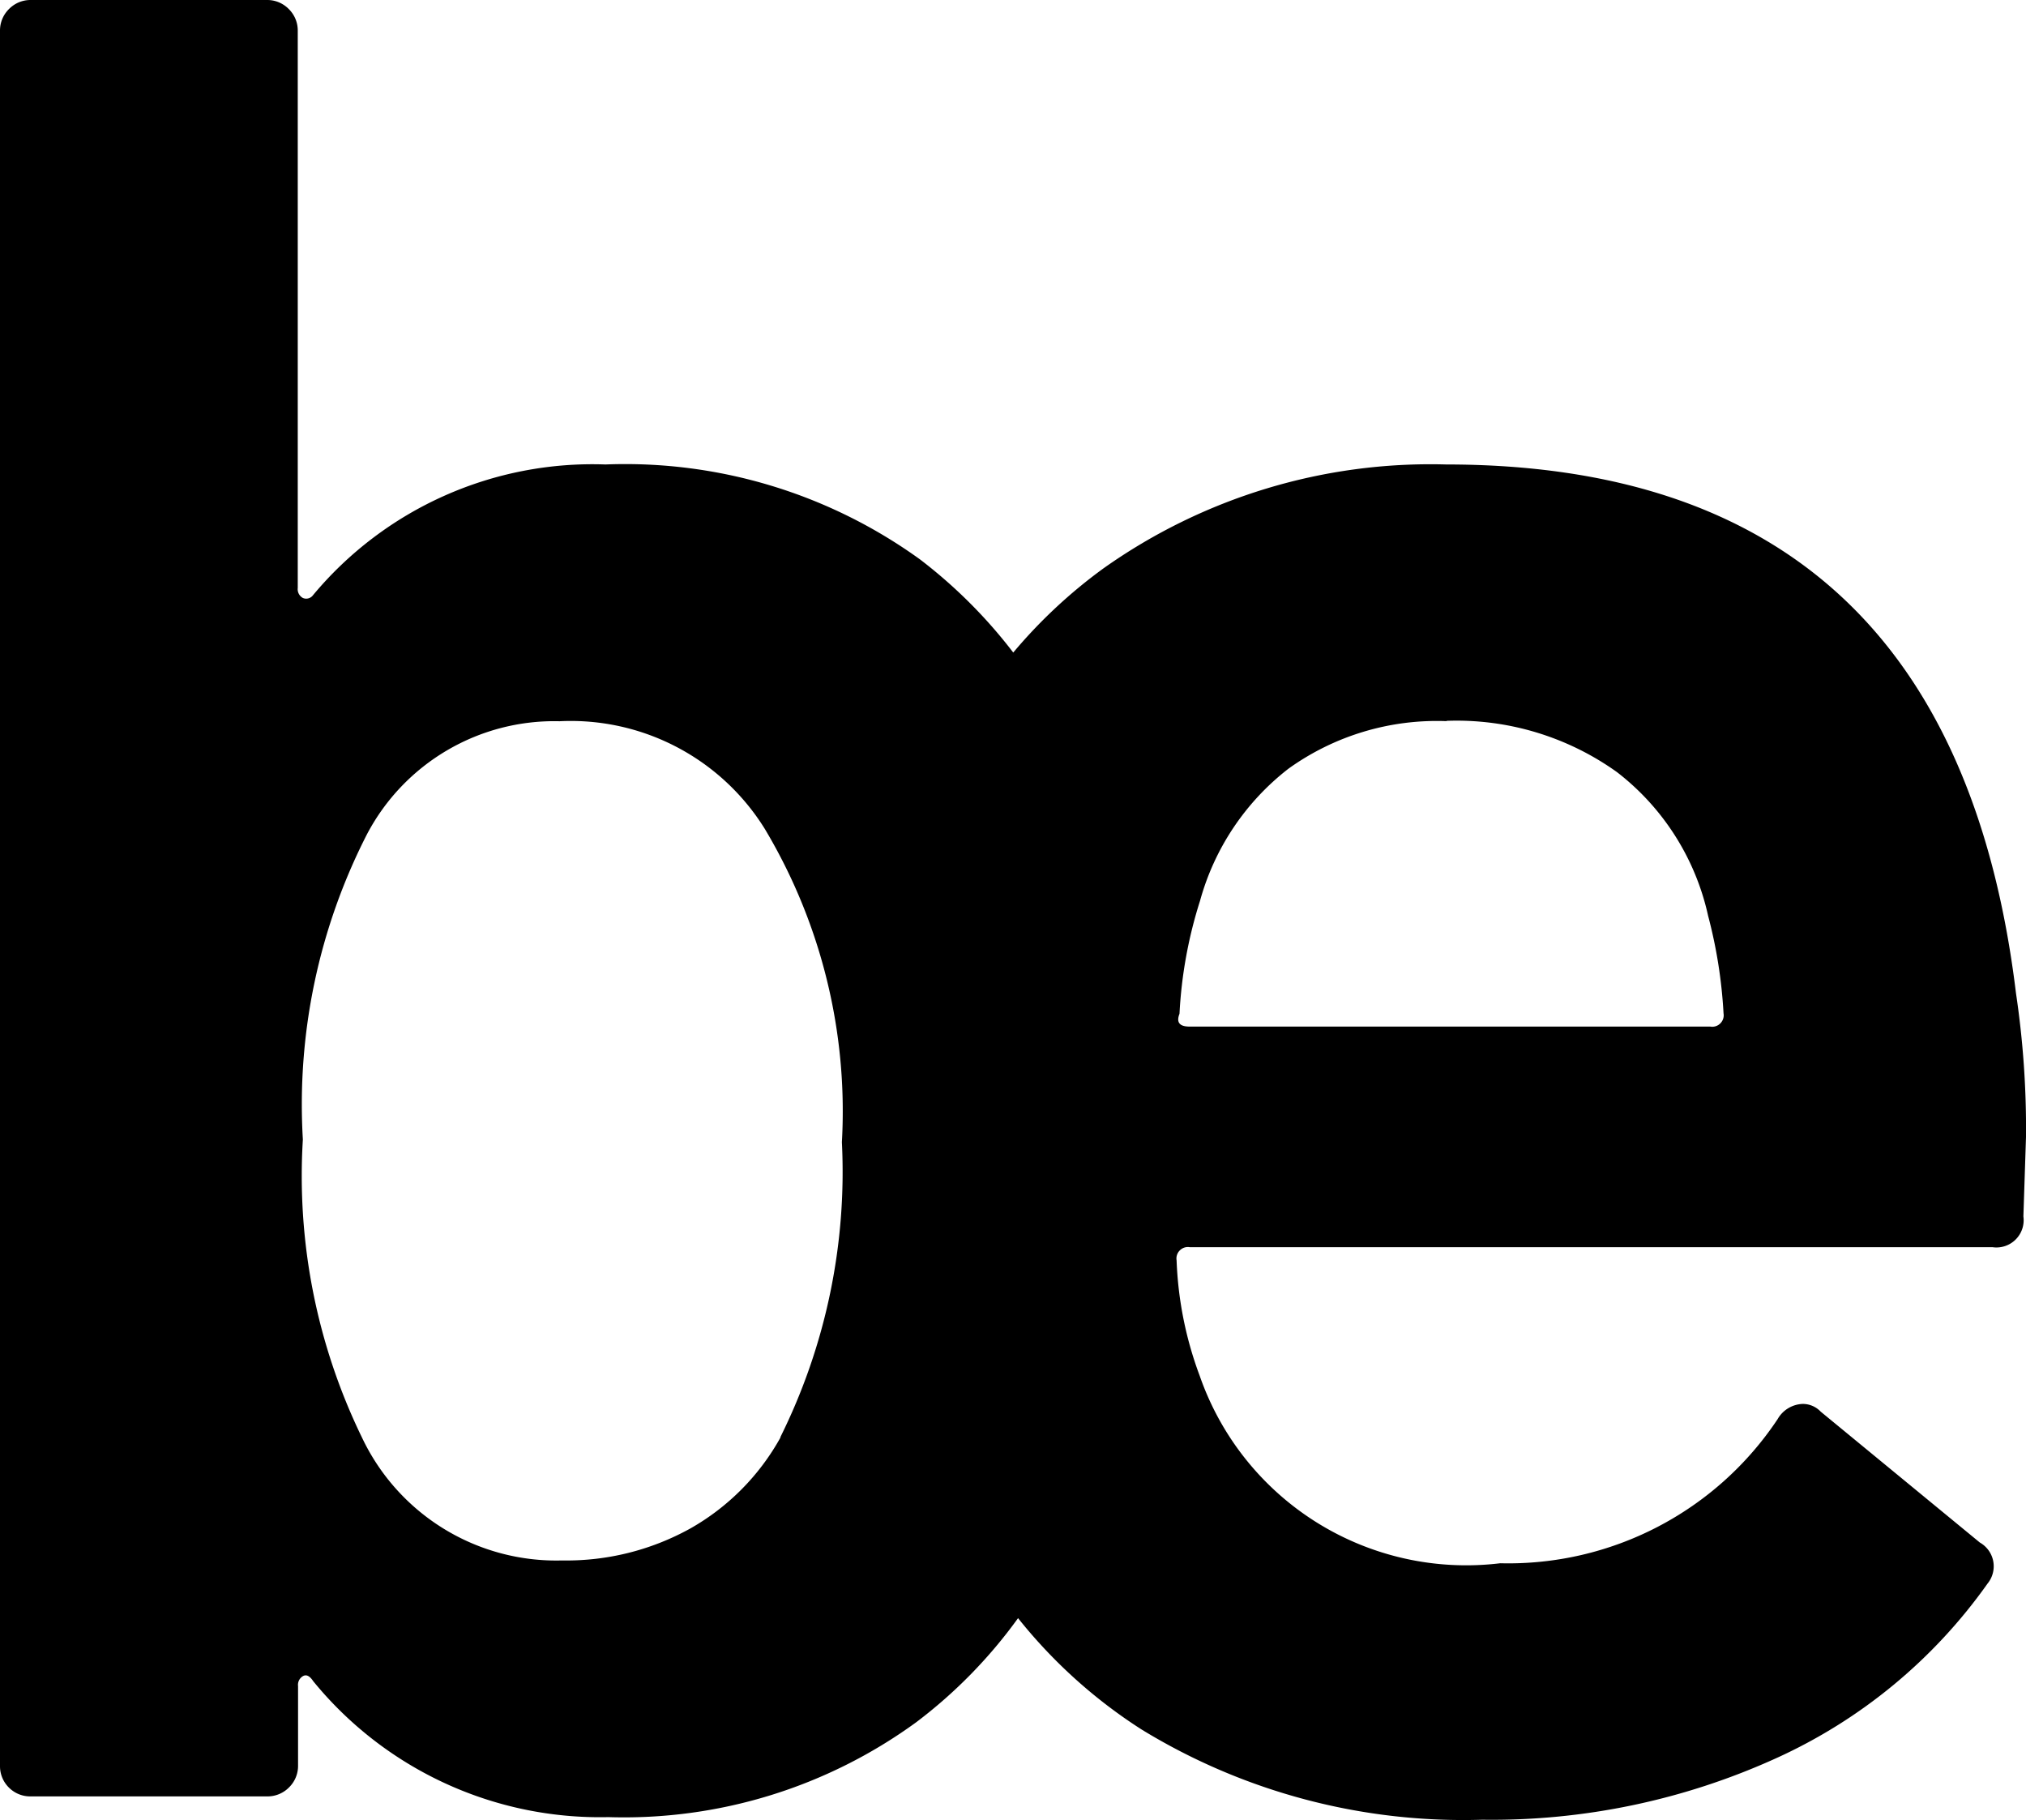 <svg xmlns="http://www.w3.org/2000/svg" width="20.229" height="18.174" viewBox="0 0 20.229 18.174">
    <style>path {fill: #000000; <!-- set icon color for light mode -->} @media (prefers-color-scheme: dark) {path { fill: #ffffff; <!-- set icon color for dark mode -->}}</style>
    <g transform="translate(615 129)"><g transform="translate(-615 -110.829)"><path d="M10.165-2.013A4.867,4.867,0,0,1,9.149-.974a4.956,4.956,0,0,1-3.075.948A3.694,3.694,0,0,1,3.127-1.384q-.051-.077-.1-.051a.1.1,0,0,0-.051.1v.794a.3.3,0,0,1-.09.218.3.3,0,0,1-.218.09H.308A.3.3,0,0,1,.09-.32.3.3,0,0,1,0-.538V-17.863a.3.3,0,0,1,.09-.218.3.3,0,0,1,.218-.09H2.665a.3.3,0,0,1,.218.09.3.3,0,0,1,.09.218V-12.3a.1.1,0,0,0,.051.1.084.084,0,0,0,.1-.026,3.631,3.631,0,0,1,2.922-1.307,5.027,5.027,0,0,1,3.14.948,4.966,4.966,0,0,1,.931.93,5.064,5.064,0,0,1,.9-.84,5.646,5.646,0,0,1,3.422-1.038q5.049,0,5.69,5.28a9.139,9.139,0,0,1,.1,1.435l-.026.794a.272.272,0,0,1-.077.23.272.272,0,0,1-.231.077H11.88a.113.113,0,0,0-.1.032.113.113,0,0,0-.032.1,3.667,3.667,0,0,0,.231,1.153,2.817,2.817,0,0,0,3,1.871A3.23,3.23,0,0,0,17.749-4,.3.3,0,0,1,18-4.152a.246.246,0,0,1,.179.077l1.589,1.307a.273.273,0,0,1,.134.187.273.273,0,0,1-.057.223A5.235,5.235,0,0,1,17.736-.615,6.863,6.863,0,0,1,14.8,0a6.154,6.154,0,0,1-3.4-.9,5.068,5.068,0,0,1-1.235-1.113ZM7.791-3.819a5.957,5.957,0,0,0,.615-2.947,5.494,5.494,0,0,0-.769-3.127,2.28,2.28,0,0,0-2.05-1.076A2.113,2.113,0,0,0,3.665-9.842a5.918,5.918,0,0,0-.641,3.05,5.968,5.968,0,0,0,.589,2.973,2.146,2.146,0,0,0,2,1.23,2.548,2.548,0,0,0,1.281-.32,2.355,2.355,0,0,0,.9-.91Zm6.651-7.151a2.541,2.541,0,0,0-1.576.474,2.51,2.51,0,0,0-.884,1.32,4.452,4.452,0,0,0-.205,1.128q-.051.128.1.128h5.2a.113.113,0,0,0,.1-.032.113.113,0,0,0,.032-.1,4.83,4.83,0,0,0-.154-.974,2.485,2.485,0,0,0-.91-1.435,2.749,2.749,0,0,0-1.7-.512Z"/></g></g>
</svg>
